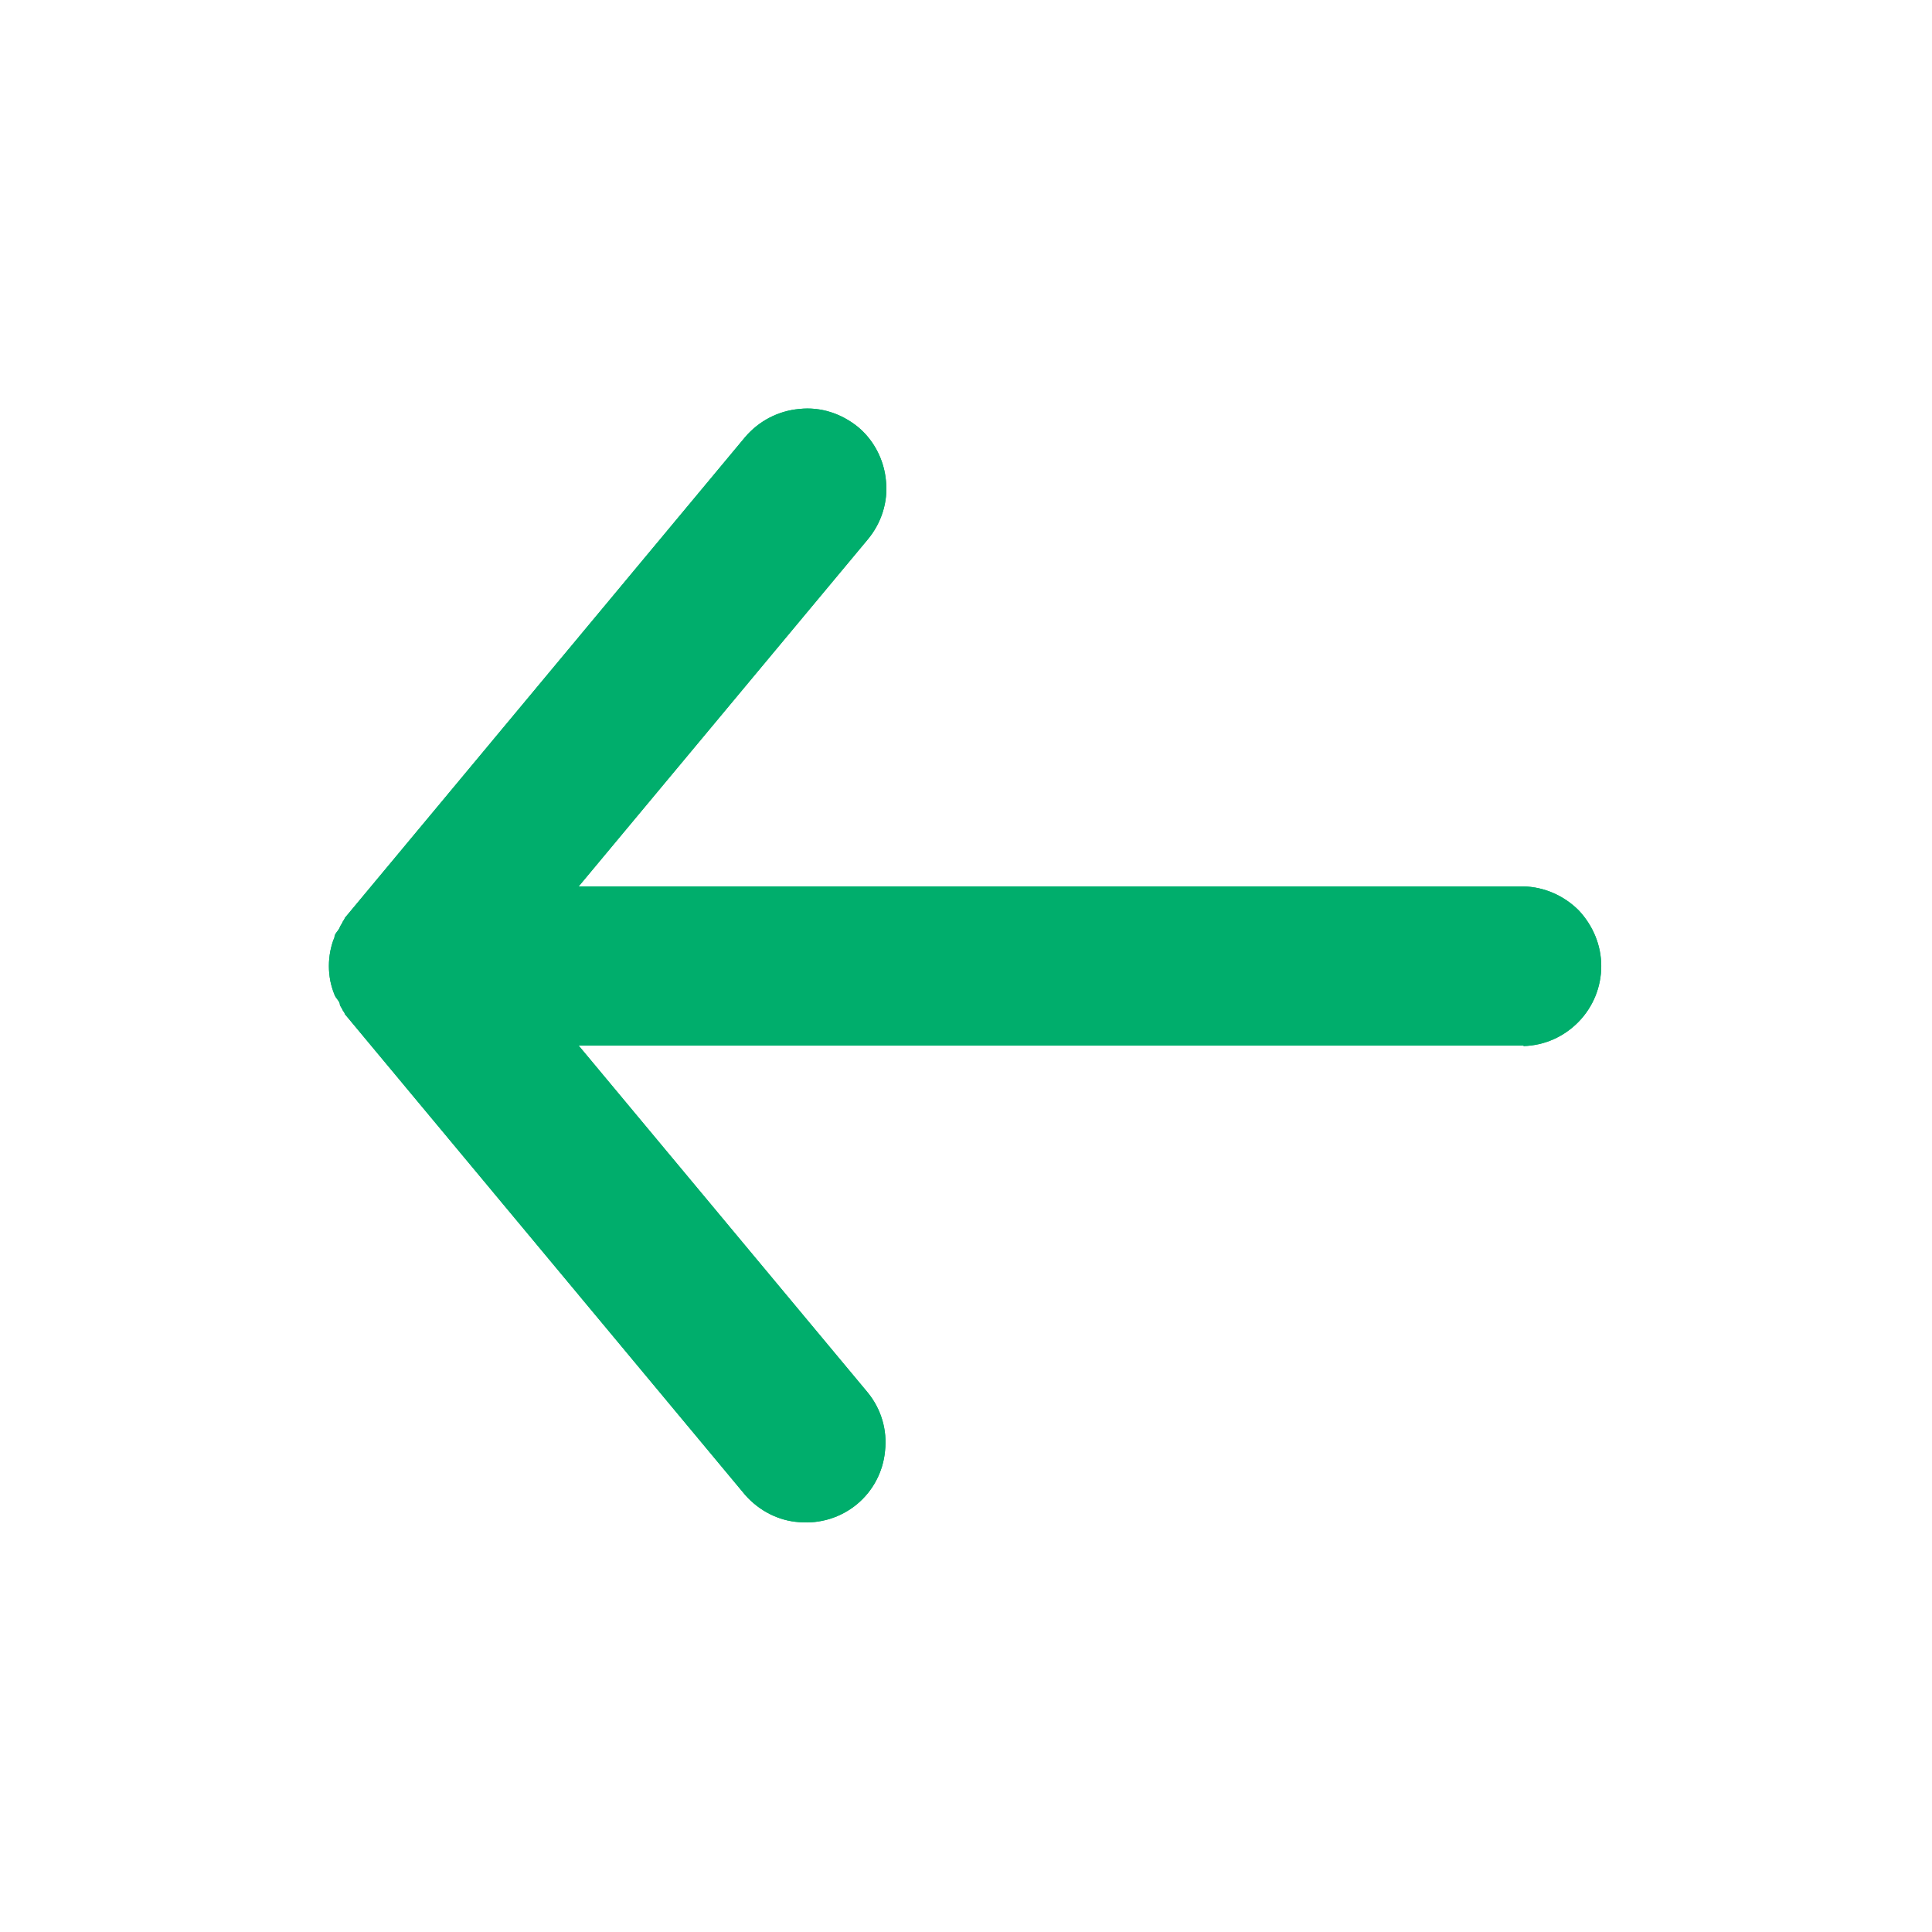 <svg version="1.2" baseProfile="tiny-ps" xmlns="http://www.w3.org/2000/svg" viewBox="0 0 42 42" width="42" height="42">
	<title>testimonial-left(2)-svg</title>
	<style>
		tspan { white-space:pre }
		.shp0 { opacity: 0;fill: #00ae6c } 
		.shp1 { fill: #00ae6c } 
	</style>
	<g id="Layer">
		<path id="Layer" class="shp0" d="M0 42L0 0L42 0L42 42L0 42Z" />
		<path id="Layer" class="shp1" d="M33.12 22.73L12.58 22.73L18.87 30.28C19.16 30.64 19.29 31.09 19.24 31.54C19.2 31.99 18.98 32.41 18.63 32.7C18.28 32.99 17.83 33.13 17.37 33.09C16.92 33.06 16.5 32.84 16.2 32.5L7.55 22.11C7.53 22.09 7.52 22.07 7.5 22.05C7.49 22.02 7.48 22 7.46 21.98C7.45 21.96 7.44 21.94 7.43 21.92C7.41 21.89 7.4 21.87 7.39 21.85C7.39 21.76 7.3 21.71 7.27 21.62C7.23 21.52 7.2 21.42 7.18 21.32C7.16 21.21 7.15 21.11 7.15 21C7.15 20.89 7.16 20.79 7.18 20.68C7.2 20.58 7.23 20.47 7.27 20.38C7.27 20.29 7.36 20.24 7.39 20.15C7.4 20.13 7.41 20.11 7.43 20.08C7.44 20.06 7.45 20.04 7.46 20.02C7.48 20 7.49 19.97 7.5 19.95C7.52 19.93 7.53 19.91 7.55 19.89L16.2 9.5C16.5 9.15 16.92 8.93 17.38 8.89C17.84 8.84 18.29 8.99 18.65 9.28C19 9.57 19.22 10 19.26 10.45C19.31 10.91 19.16 11.37 18.87 11.72L12.58 19.27L33.12 19.27C33.57 19.28 34 19.47 34.32 19.79C34.63 20.12 34.81 20.55 34.81 21C34.81 21.46 34.63 21.89 34.32 22.21C34 22.54 33.57 22.73 33.12 22.74L33.12 22.73Z" />
		<path id="Layer copy" class="shp1" d="M33.12 22.73L12.58 22.73L18.87 30.28C19.16 30.64 19.29 31.09 19.24 31.54C19.2 31.99 18.98 32.41 18.63 32.7C18.28 32.99 17.83 33.13 17.37 33.09C16.92 33.06 16.5 32.84 16.2 32.5L7.55 22.11C7.53 22.09 7.52 22.07 7.5 22.05C7.49 22.02 7.48 22 7.46 21.98C7.45 21.96 7.44 21.94 7.43 21.92C7.41 21.89 7.4 21.87 7.39 21.85C7.39 21.76 7.3 21.71 7.27 21.62C7.23 21.52 7.2 21.42 7.18 21.32C7.16 21.21 7.15 21.11 7.15 21C7.15 20.89 7.16 20.79 7.18 20.68C7.2 20.58 7.23 20.47 7.27 20.38C7.27 20.29 7.36 20.24 7.39 20.15C7.4 20.13 7.41 20.11 7.43 20.08C7.44 20.06 7.45 20.04 7.46 20.02C7.48 20 7.49 19.97 7.5 19.95C7.52 19.93 7.53 19.91 7.55 19.89L16.2 9.5C16.5 9.15 16.92 8.93 17.38 8.89C17.84 8.84 18.29 8.99 18.65 9.28C19 9.57 19.22 10 19.26 10.45C19.31 10.91 19.16 11.37 18.87 11.72L12.58 19.27L33.12 19.27C33.57 19.28 34 19.47 34.32 19.79C34.63 20.12 34.81 20.55 34.81 21C34.81 21.46 34.63 21.89 34.32 22.21C34 22.54 33.57 22.73 33.12 22.74L33.12 22.73Z" />
	</g>
</svg>